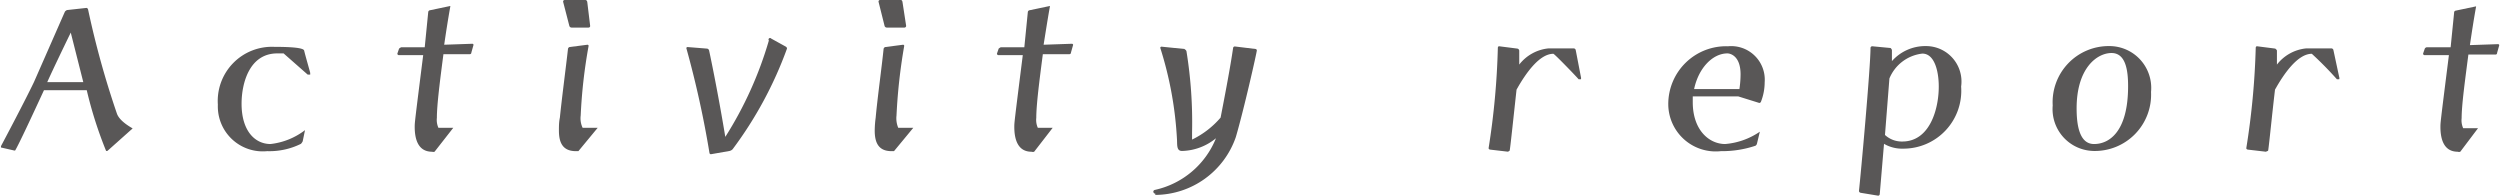 <svg xmlns="http://www.w3.org/2000/svg" viewBox="0 0 129.67 10.15"><defs><style>.cls-1{fill:#595757;}</style></defs><g id="レイヤー_2" data-name="レイヤー 2"><g id="デザイン"><path class="cls-1" d="M5.58,7.82h0a.07.07,0,0,1-.08,0,21.18,21.18,0,0,1-1-3.14H2.28C1.67,6,1,7.44.79,7.8a.09.09,0,0,1-.08,0h0L.05,7.65s0,0,0-.07,0,0,0,0c.24-.45,1.24-2.34,1.71-3.32C2.72,2.08,3.23.91,3.37.6c0,0,.06-.07.12-.08l1-.11A.11.11,0,0,1,4.57.5,46.43,46.43,0,0,0,6.06,5.88c.12.37.63.67.82.78,0,0,0,0,0,0s0,0,0,0ZM3.67,1.69c-.34.7-.91,1.88-1.22,2.57H4.32Z"/><path class="cls-1" d="M15.7,7.33a.6.6,0,0,1-.09.13,3.68,3.68,0,0,1-1.75.38A2.33,2.33,0,0,1,11.3,5.43a2.81,2.81,0,0,1,2.93-3c1.48,0,1.54.14,1.55.21.06.26.25.9.31,1.14a.06.06,0,0,1,0,0s0,.06,0,.09l-.06,0-.07,0L14.71,2.77l-.33,0c-1.44,0-1.85,1.54-1.85,2.61,0,1.43.71,2.09,1.5,2.09a3.59,3.59,0,0,0,1.79-.72h0s0,0,0,0Z"/><path class="cls-1" d="M22.54,7.87a.21.21,0,0,1-.13,0c-.7,0-.9-.61-.9-1.29,0-.22,0-.23.44-3.72H20.7a.08.08,0,0,1-.09-.08v0l.09-.26s.09-.07.12-.07l1.21,0L22.21.64a.11.11,0,0,1,.1-.11l1-.21h0a.05.05,0,0,1,.05,0h0c-.13.72-.25,1.51-.32,2l1.46-.05h0a.06.06,0,0,1,.06.06v0l-.11.39s0,.09-.08.09H23c-.18,1.38-.34,2.63-.34,3.3a1,1,0,0,0,.08.52h.77a0,0,0,0,1,0,0,.06.06,0,0,1,0,0Z"/><path class="cls-1" d="M30,7.84s-.08,0-.13,0h0c-.71,0-.88-.48-.88-1.07,0-.21,0-.44.05-.67.1-1,.32-2.66.42-3.56a.12.12,0,0,1,.08-.1l.93-.12h0a.06.06,0,0,1,.06.06v0a26.8,26.8,0,0,0-.41,3.61,1.15,1.15,0,0,0,.1.64l.78,0a0,0,0,0,1,0,0,.06.06,0,0,1,0,0Zm-.35-6.41a.12.12,0,0,1-.12-.09L29.21.1v0A.08.08,0,0,1,29.28,0h1.08c.06,0,.09.05.1.1l.15,1.24a.08.08,0,0,1-.08.09Z"/><path class="cls-1" d="M36.87,8h0a.08.08,0,0,1-.07-.06,51.34,51.34,0,0,0-1.2-5.44h0a.06.06,0,0,1,.06-.06l1,.08a.13.13,0,0,1,.12.1s.41,1.89.84,4.48a19.48,19.48,0,0,0,2.26-5A.07.07,0,0,1,40,2h0l.76.42a.12.12,0,0,1,.06.1v0A20.19,20.19,0,0,1,38,7.74a.32.32,0,0,1-.16.09Z"/><path class="cls-1" d="M46.37,7.84s-.08,0-.13,0h0c-.7,0-.87-.48-.87-1.07a5.29,5.29,0,0,1,.05-.67c.09-1,.32-2.66.41-3.56a.12.12,0,0,1,.09-.1l.92-.12h0a.06.06,0,0,1,.06.06v0a28.85,28.85,0,0,0-.4,3.61,1.28,1.28,0,0,0,.09.64l.78,0s0,0,0,0a.06.06,0,0,1,0,0ZM46,1.43a.12.12,0,0,1-.12-.09L45.57.1v0A.08.08,0,0,1,45.64,0h1.08c.06,0,.08.05.09.1L47,1.34a.09.09,0,0,1-.08.09Z"/><path class="cls-1" d="M53.64,7.87a.22.22,0,0,1-.14,0c-.69,0-.89-.61-.89-1.29,0-.22,0-.23.44-3.72H51.8a.08.08,0,0,1-.09-.08v0l.09-.26s.09-.07.12-.07l1.21,0L53.31.64a.11.11,0,0,1,.1-.11l1-.21h0a.06.06,0,0,1,.05,0h0c-.13.72-.25,1.51-.33,2l1.47-.05h0a.06.06,0,0,1,.06.06v0l-.11.39s0,.09-.08.09H54.09c-.18,1.38-.34,2.63-.34,3.3a1,1,0,0,0,.08.52h.77a0,0,0,0,1,0,0,.06.06,0,0,1,0,0Z"/><path class="cls-1" d="M59.93,10.05a.12.12,0,0,1-.11-.11.1.1,0,0,1,.08-.09,4.44,4.44,0,0,0,3.17-2.68,2.88,2.88,0,0,1-1.76.66c-.27,0-.25-.26-.26-.55a18.89,18.89,0,0,0-.87-4.8h0a.07.07,0,0,1,.06-.06l1.19.12s.1.06.11.12a23.07,23.07,0,0,1,.29,4.21v.37a4.57,4.57,0,0,0,1.48-1.14c.24-1.23.51-2.65.65-3.62a.09.09,0,0,1,.09-.07h0l1.07.13a.08.08,0,0,1,.07.07c0,.1-.67,3.07-1.09,4.5a4.45,4.45,0,0,1-4.18,3Z"/><path class="cls-1" d="M78.23,7.87l-.94-.11a.09.09,0,0,1-.08-.07,39.2,39.2,0,0,0,.48-5.21s0-.08.07-.08h0l.94.12a.12.12,0,0,1,.1.11c0,.13,0,.39,0,.72a2.19,2.19,0,0,1,1.52-.84c.41,0,1.08,0,1.31,0a.11.11,0,0,1,.1.09L82,4V4a.2.2,0,0,1,0,.11l-.06,0-.06,0c-.24-.27-1.26-1.32-1.31-1.32-.72,0-1.43,1-1.91,1.86-.15,1.36-.3,2.8-.35,3.13a.06.06,0,0,1-.06.06Z"/><path class="cls-1" d="M91.13,7.45a.17.17,0,0,1-.08.11,5.45,5.45,0,0,1-1.79.28A2.46,2.46,0,0,1,86.53,5.4a3,3,0,0,1,3.1-3,1.74,1.74,0,0,1,1.9,1.87,2.77,2.77,0,0,1-.19,1,.1.1,0,0,1-.09.07h0L90.16,5H87.8c0,.07,0,.15,0,.21v.09c0,1.45.85,2.17,1.68,2.17a3.71,3.71,0,0,0,1.8-.64v0s0,0,0,0Zm-.91-2.83a5.38,5.38,0,0,0,.06-.76c0-1-.57-1.09-.68-1.09-.77,0-1.5.76-1.73,1.85Z"/><path class="cls-1" d="M96.51,10a.11.11,0,0,1-.09-.09c.09-.81.6-6.4.6-7.43a.09.09,0,0,1,.09-.08h0l.95.09s.07.06.07.12,0,.32,0,.56a2.31,2.31,0,0,1,1.76-.78,1.84,1.84,0,0,1,1.83,2.1,3,3,0,0,1-3,3.22,1.86,1.86,0,0,1-1-.25l-.22,2.6a.09.09,0,0,1-.08.09Zm1.26-3a1.28,1.28,0,0,0,.9.34c1.43,0,1.89-1.69,1.89-2.85,0-.82-.23-1.71-.85-1.71A2.1,2.1,0,0,0,98,4.07Z"/><path class="cls-1" d="M108.63,7.83a2.17,2.17,0,0,1-2.16-2.36,2.91,2.91,0,0,1,2.94-3.08h0a2.17,2.17,0,0,1,2.16,2.38,2.92,2.92,0,0,1-3,3.06Zm1.75-3.36c0-.79-.11-1.72-.86-1.72s-1.81.78-1.81,2.87c0,.8.12,1.84.89,1.85S110.38,6.87,110.38,4.47Z"/><path class="cls-1" d="M117.53,7.87l-.94-.11a.09.09,0,0,1-.08-.07A39.2,39.2,0,0,0,117,2.48s0-.08.07-.08h0l.94.12s.09.06.09.11,0,.39,0,.72a2.19,2.19,0,0,1,1.52-.84c.41,0,1.08,0,1.31,0a.11.11,0,0,1,.1.09L121.33,4V4a.15.15,0,0,1,0,.11l-.05,0-.07,0a18.39,18.39,0,0,0-1.3-1.32c-.72,0-1.43,1-1.91,1.86-.16,1.36-.3,2.8-.35,3.13a.06.06,0,0,1-.06.06Z"/><path class="cls-1" d="M127.61,7.87a.19.19,0,0,1-.13,0c-.7,0-.9-.61-.9-1.29,0-.22,0-.23.44-3.72h-1.25a.08.08,0,0,1-.09-.08v0l.09-.26a.14.14,0,0,1,.12-.07l1.22,0,.18-1.79a.1.1,0,0,1,.09-.11l1-.21h0a.05.05,0,0,1,.05,0h0c-.13.72-.25,1.51-.32,2l1.46-.05h0a.06.06,0,0,1,.06.06v0l-.11.39s0,.09-.08.09h-1.41c-.18,1.38-.35,2.63-.35,3.3a1,1,0,0,0,.08.52h.77a0,0,0,0,1,0,0,.06.06,0,0,1,0,0Z"/></g></g></svg>
